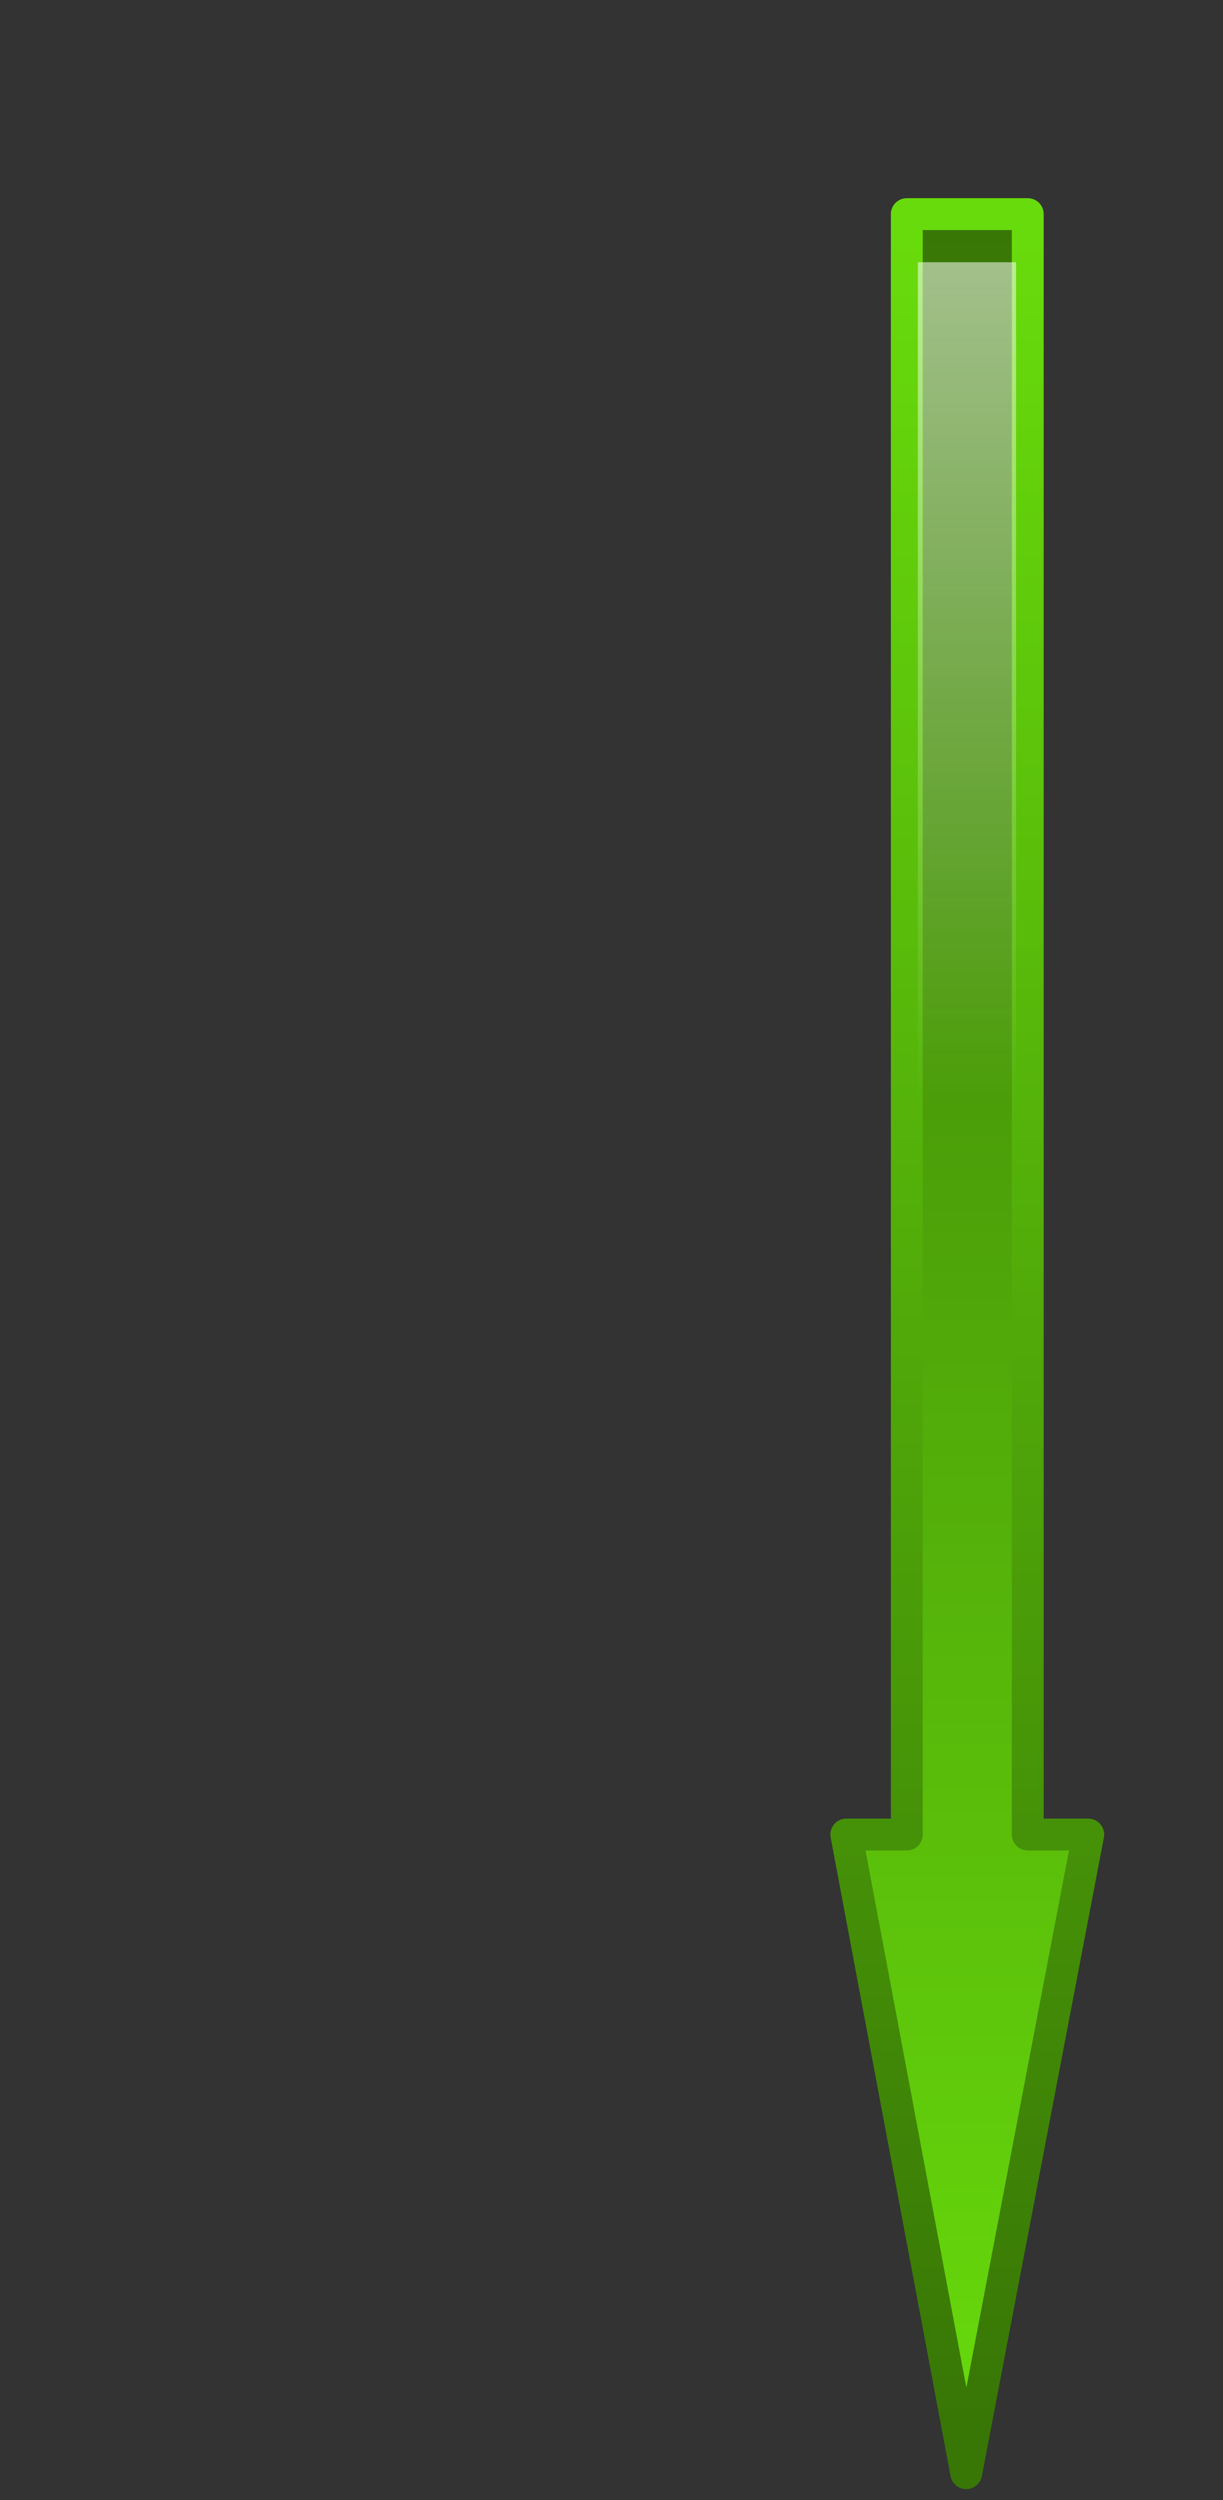 <?xml version="1.0"?><svg width="336" height="686.667" xmlns="http://www.w3.org/2000/svg" xmlns:xlink="http://www.w3.org/1999/xlink">
 <rect width="100%" height="100%" fill="#333333" stroke="none"/>
 <title>narrow green arrow</title>
 <defs>
  <linearGradient id="linearGradient1694">
   <stop stop-color="#ffffff" stop-opacity="0" offset="0" id="stop1695"/>
   <stop stop-color="#ffffff" offset="1" id="stop1696"/>
  </linearGradient>
  <linearGradient id="linearGradient1683">
   <stop stop-color="#68db0c" offset="0" id="stop1684"/>
   <stop stop-color="#387606" offset="1" id="stop1685"/>
  </linearGradient>
  <linearGradient y2="636.255" y1="1035.334" xlink:href="#linearGradient1683" x2="242.398" x1="242.398" id="linearGradient1686" gradientUnits="userSpaceOnUse" gradientTransform="scale(1.475,0.678)"/>
  <linearGradient y2="1038.944" y1="635.747" xlink:href="#linearGradient1683" x2="240.862" x1="240.862" id="linearGradient1690" gradientUnits="userSpaceOnUse" gradientTransform="scale(1.475,0.678)"/>
  <linearGradient y2="646.062" y1="827.013" xlink:href="#linearGradient1694" x2="244.86" x1="244.86" id="linearGradient1692" gradientUnits="userSpaceOnUse" gradientTransform="scale(1.479,0.676)"/>
  <linearGradient y2="-492.414" y1="-492.414" xlink:href="#linearGradient1683" x2="-93.993" x1="303.905" id="linearGradient1700" gradientUnits="userSpaceOnUse" gradientTransform="matrix(-4.959102e-18,1.475,-0.678,-2.277933e-18,0,0)"/>
  <linearGradient y2="-477.697" y1="-477.697" xlink:href="#linearGradient1683" x2="315.007" x1="-92.987" id="linearGradient1701" gradientUnits="userSpaceOnUse" gradientTransform="matrix(-4.959102e-18,1.475,-0.678,-2.277933e-18,0,0)"/>
  <linearGradient y2="-485.29" y1="-485.29" xlink:href="#linearGradient1694" x2="-170.006" x1="112.063" id="linearGradient1705" gradientUnits="userSpaceOnUse" gradientTransform="matrix(-4.959101e-18,1.475,-0.678,-2.277931e-18,0,0)"/>
  <linearGradient y2="-492.414" y1="-492.414" xlink:href="#linearGradient1683" x2="-93.993" x1="303.905" id="linearGradient1709" gradientUnits="userSpaceOnUse" gradientTransform="matrix(-4.959102e-18,1.475,-0.678,-2.277933e-18,0,0)"/>
  <linearGradient y2="-477.697" y1="-477.697" xlink:href="#linearGradient1683" x2="315.007" x1="-92.987" id="linearGradient1710" gradientUnits="userSpaceOnUse" gradientTransform="matrix(-4.959102e-18,1.475,-0.678,-2.277933e-18,0,0)"/>
  <linearGradient y2="-485.29" y1="-485.29" xlink:href="#linearGradient1694" x2="-170.006" x1="112.063" id="linearGradient1711" gradientUnits="userSpaceOnUse" gradientTransform="matrix(-4.959101e-18,1.475,-0.678,-2.277931e-18,0,0)"/>
  <linearGradient y2="-0.336" y1="0.398" xlink:href="#linearGradient1694" x2="0.608" x1="0.608" id="linearGradient1744"/>
  <linearGradient y2="0.991" y1="0.009" xlink:href="#linearGradient1683" x2="0.407" x1="0.407" id="linearGradient1745"/>
  <linearGradient y2="0.026" y1="0.981" xlink:href="#linearGradient1683" x2="0.366" x1="0.366" id="linearGradient1746"/>
  <linearGradient y2="0.009" y1="0.991" xlink:href="#linearGradient1683" x2="0.593" x1="0.593" id="svg_1"/>
  <linearGradient y2="0.974" y1="0.019" xlink:href="#linearGradient1683" x2="0.634" x1="0.634" id="svg_2"/>
 </defs>
 <g>
  <title>Layer 1</title>
  <g id="layer1">
   <g id="g1752">
    <path fill="url(#svg_1)" fill-rule="evenodd" stroke="url(#svg_2)" stroke-width="8.75" stroke-linejoin="round" stroke-miterlimit="4" id="path1061" d="m265.454,679.286l33.524,-175.41l-16.616,0l0,-445.065l-33.232,0l0,445.065l-16.616,0l32.941,175.41z"/>
    <path fill="url(#linearGradient1744)" fill-rule="evenodd" stroke-width="8.75" stroke-linejoin="round" stroke-miterlimit="4" id="path1083" d="m265.42,653.876l27.218,-142.418l-13.491,0l0,-439.433l-26.982,0l0,439.433l-13.491,0l26.745,142.418z"/>
   </g>
  </g>
 </g>
</svg>